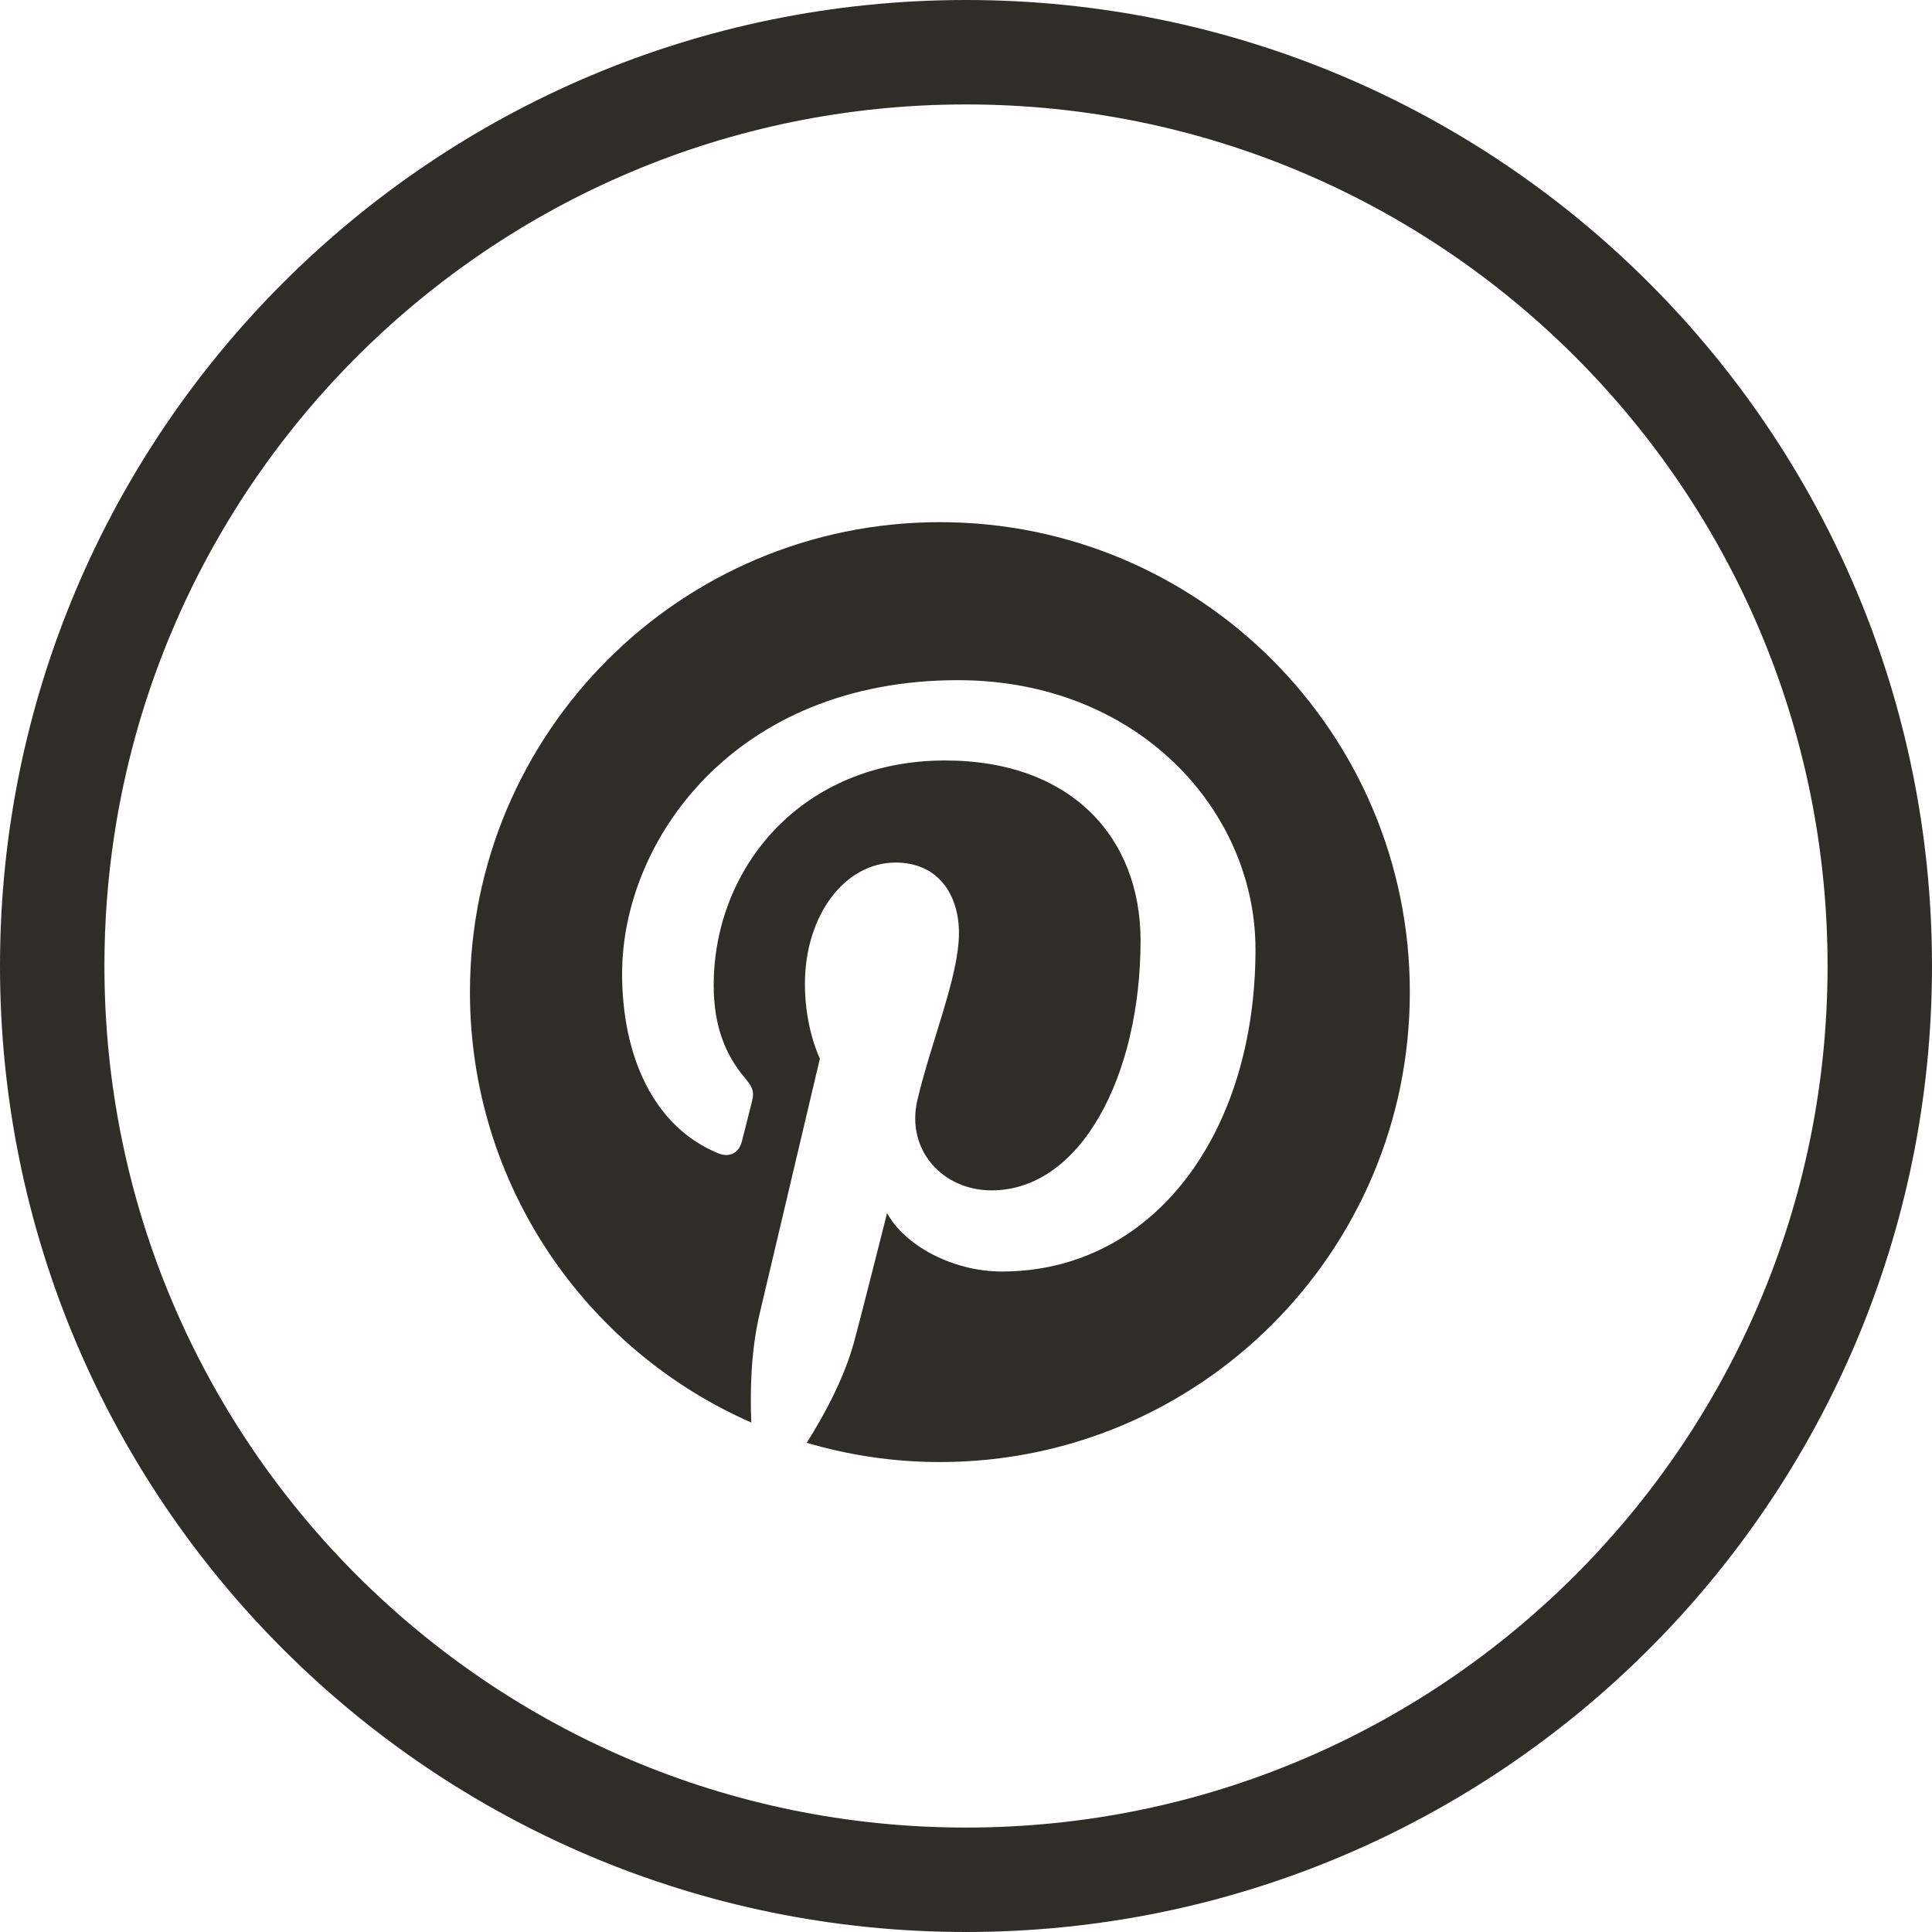 <svg width="37" height="37" viewBox="0 0 37 37" fill="none" xmlns="http://www.w3.org/2000/svg">
<path d="M18 10C13.03 10 9 14.029 9 19C9 22.685 11.216 25.852 14.388 27.243C14.363 26.616 14.384 25.86 14.544 25.176C14.717 24.446 15.702 20.273 15.702 20.273C15.702 20.273 15.415 19.698 15.415 18.848C15.415 17.515 16.189 16.519 17.151 16.519C17.969 16.519 18.365 17.134 18.365 17.87C18.365 18.692 17.84 19.923 17.57 21.063C17.344 22.019 18.048 22.797 18.99 22.797C20.695 22.797 21.843 20.607 21.843 18.012C21.843 16.04 20.515 14.564 18.099 14.564C15.369 14.564 13.668 16.599 13.668 18.872C13.668 19.658 13.899 20.21 14.261 20.638C14.428 20.836 14.451 20.914 14.39 21.141C14.348 21.305 14.248 21.705 14.207 21.862C14.147 22.09 13.963 22.172 13.758 22.088C12.499 21.575 11.914 20.198 11.914 18.649C11.914 16.093 14.07 13.026 18.346 13.026C21.782 13.026 24.044 15.514 24.044 18.182C24.044 21.713 22.082 24.351 19.187 24.351C18.216 24.351 17.302 23.826 16.989 23.23C16.989 23.23 16.466 25.303 16.356 25.703C16.165 26.396 15.792 27.091 15.45 27.631C16.259 27.87 17.115 28 18 28C22.971 28 27 23.971 27 19C27 14.029 22.971 10 18 10Z" fill="#2F2D27"/>
<path fill-rule="evenodd" clip-rule="evenodd" d="M18.5 36C28.165 36 36 28.165 36 18.5C36 8.835 28.165 1 18.5 1C8.835 1 1 8.835 1 18.5C1 28.165 8.835 36 18.5 36Z" stroke="#2F2D27" stroke-width="2"/>
</svg>
